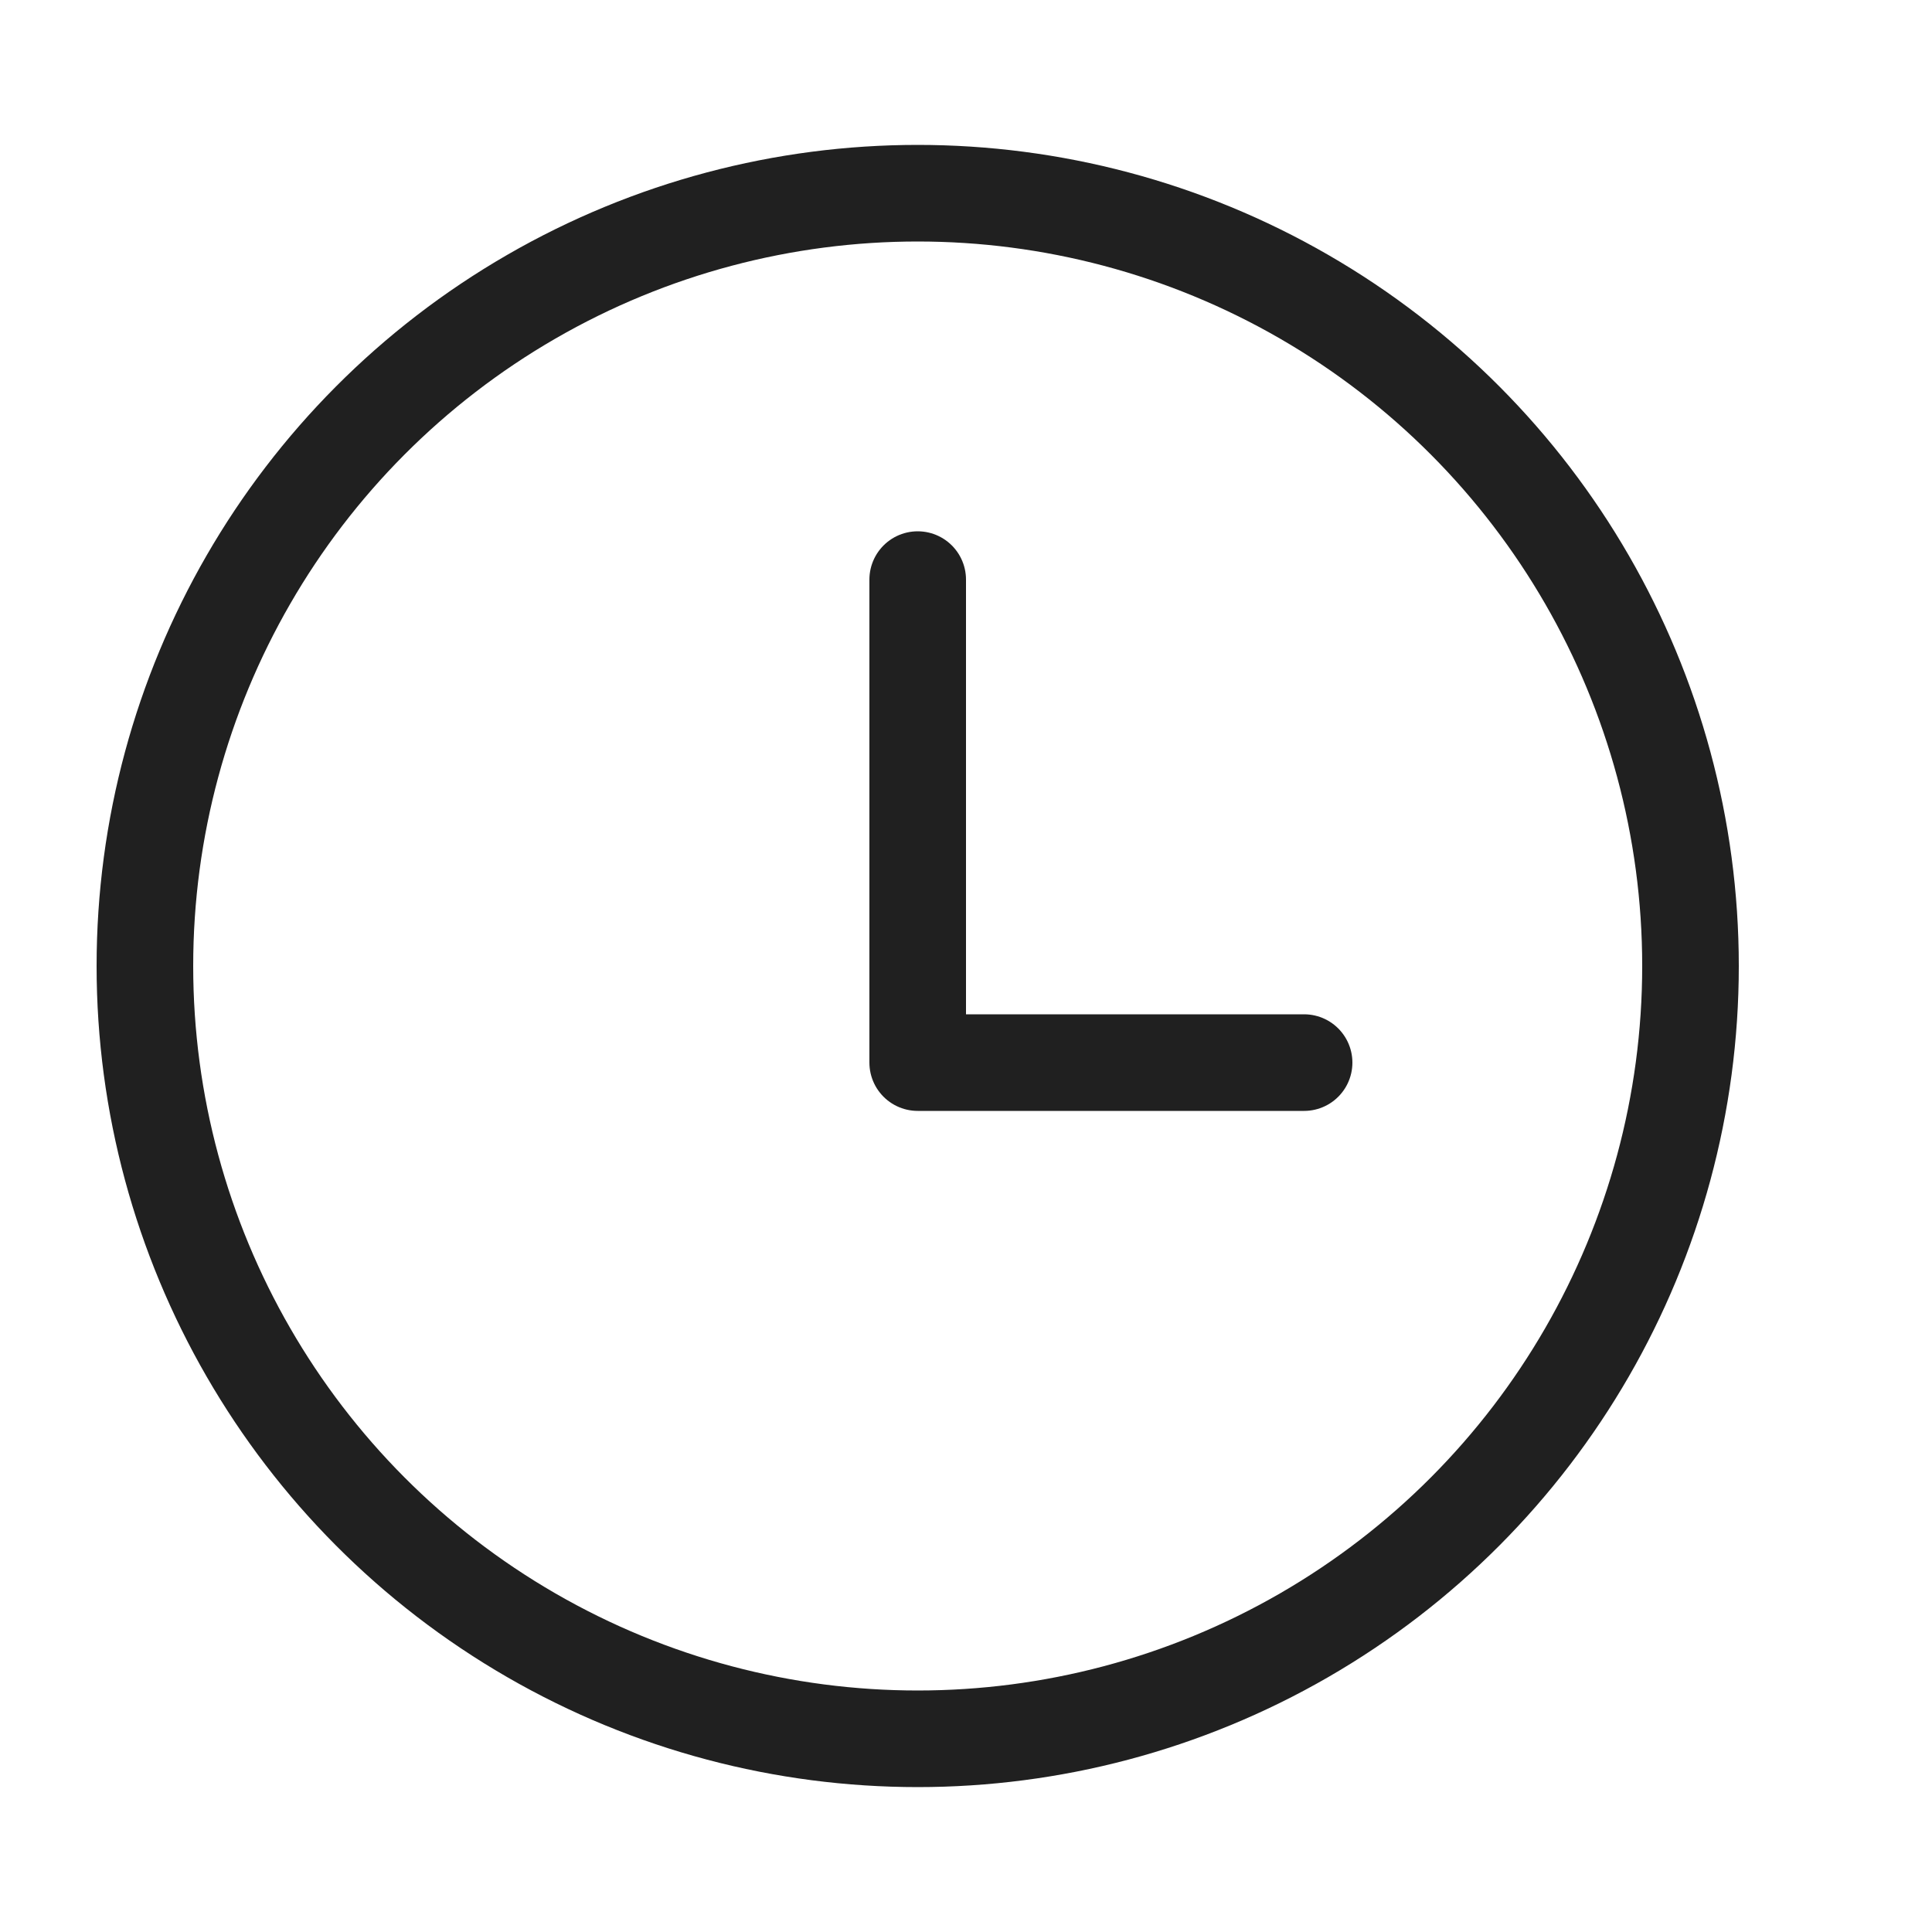 <?xml version="1.0" encoding="utf-8"?>
<!-- Generator: Adobe Illustrator 24.3.0, SVG Export Plug-In . SVG Version: 6.00 Build 0)  -->
<svg version="1.1" id="Layer_1" xmlns="http://www.w3.org/2000/svg" xmlns:xlink="http://www.w3.org/1999/xlink" x="0px" y="0px"
	 viewBox="0 0 20 20" style="enable-background:new 0 0 20 20;" xml:space="preserve">
<style type="text/css">
	.st0{fill:none;stroke:#202020;stroke-linecap:round;stroke-linejoin:round;}
</style>
<desc>A line styled icon from Orion Icon Library.</desc>
<g>
	<circle class="st0" cx="9.5" cy="10" r="8"/>
	<path class="st0" d="M9.5,6v5h4"/>
</g>
</svg>
